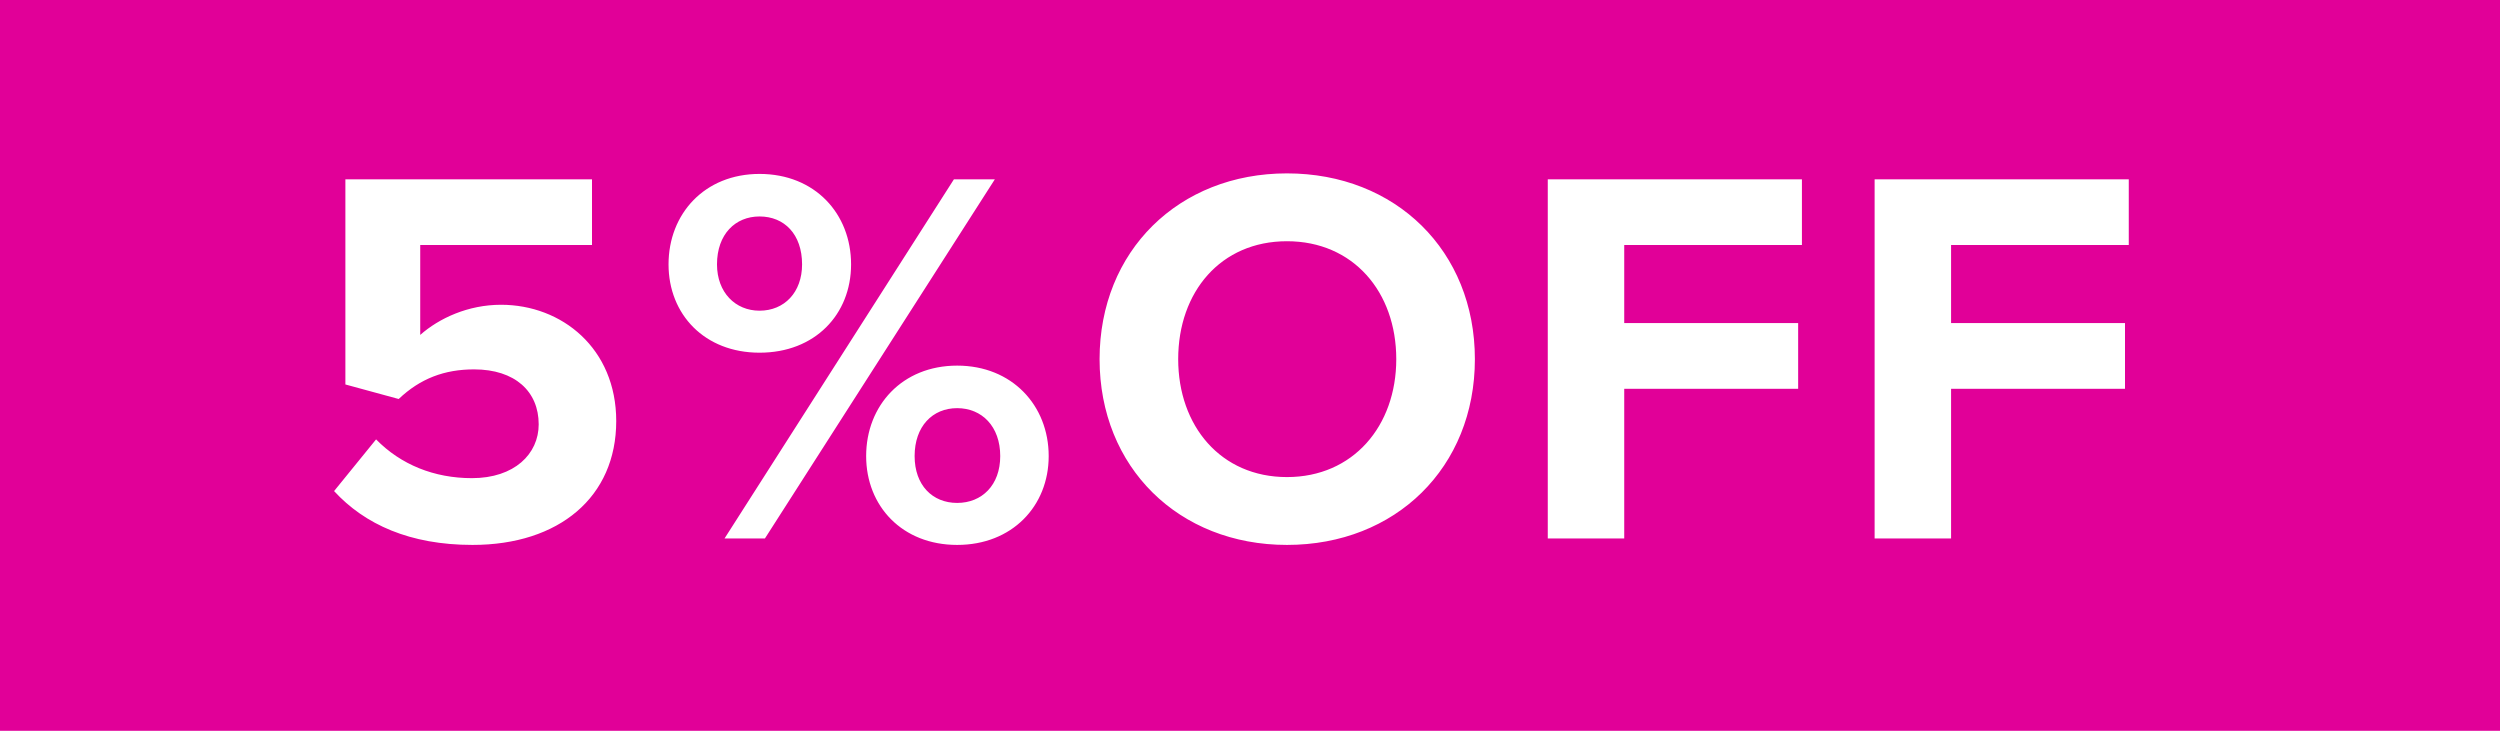 <svg width="65" height="19" viewBox="0 0 65 19" fill="none" xmlns="http://www.w3.org/2000/svg">
<rect width="65" height="19" fill="#E10098"/>
<path d="M8.686 12.768C9.484 13.636 10.66 14.168 12.284 14.168C14.538 14.168 16.022 12.922 16.022 10.948C16.022 9.058 14.608 7.924 13.026 7.924C12.172 7.924 11.416 8.274 10.926 8.708V6.37H15.392V4.662H8.98V9.996L10.366 10.374C10.926 9.842 11.556 9.604 12.326 9.604C13.39 9.604 14.006 10.178 14.006 11.032C14.006 11.802 13.376 12.432 12.27 12.432C11.29 12.432 10.422 12.082 9.778 11.424L8.686 12.768ZM17.382 6.874C17.382 8.176 18.32 9.17 19.748 9.17C21.19 9.17 22.128 8.176 22.128 6.874C22.128 5.558 21.19 4.522 19.748 4.522C18.32 4.522 17.382 5.558 17.382 6.874ZM18.838 14H19.888L25.866 4.662H24.802L18.838 14ZM20.854 6.874C20.854 7.602 20.392 8.078 19.748 8.078C19.118 8.078 18.642 7.602 18.642 6.874C18.642 6.09 19.118 5.628 19.748 5.628C20.392 5.628 20.854 6.09 20.854 6.874ZM22.52 11.858C22.52 13.16 23.458 14.168 24.886 14.168C26.314 14.168 27.266 13.16 27.266 11.858C27.266 10.542 26.314 9.506 24.886 9.506C23.458 9.506 22.52 10.542 22.52 11.858ZM26.006 11.858C26.006 12.614 25.53 13.076 24.886 13.076C24.242 13.076 23.78 12.614 23.78 11.858C23.78 11.088 24.242 10.612 24.886 10.612C25.53 10.612 26.006 11.088 26.006 11.858ZM28.589 9.338C28.589 12.152 30.647 14.168 33.461 14.168C36.289 14.168 38.347 12.152 38.347 9.338C38.347 6.524 36.289 4.508 33.461 4.508C30.647 4.508 28.589 6.524 28.589 9.338ZM36.303 9.338C36.303 11.074 35.183 12.404 33.461 12.404C31.739 12.404 30.633 11.074 30.633 9.338C30.633 7.588 31.739 6.272 33.461 6.272C35.183 6.272 36.303 7.588 36.303 9.338ZM40.242 14H42.23V10.108H46.752V8.4H42.23V6.37H46.85V4.662H40.242V14ZM48.74 14H50.728V10.108H55.25V8.4H50.728V6.37H55.348V4.662H48.74V14Z" fill="white"/>
</svg>
